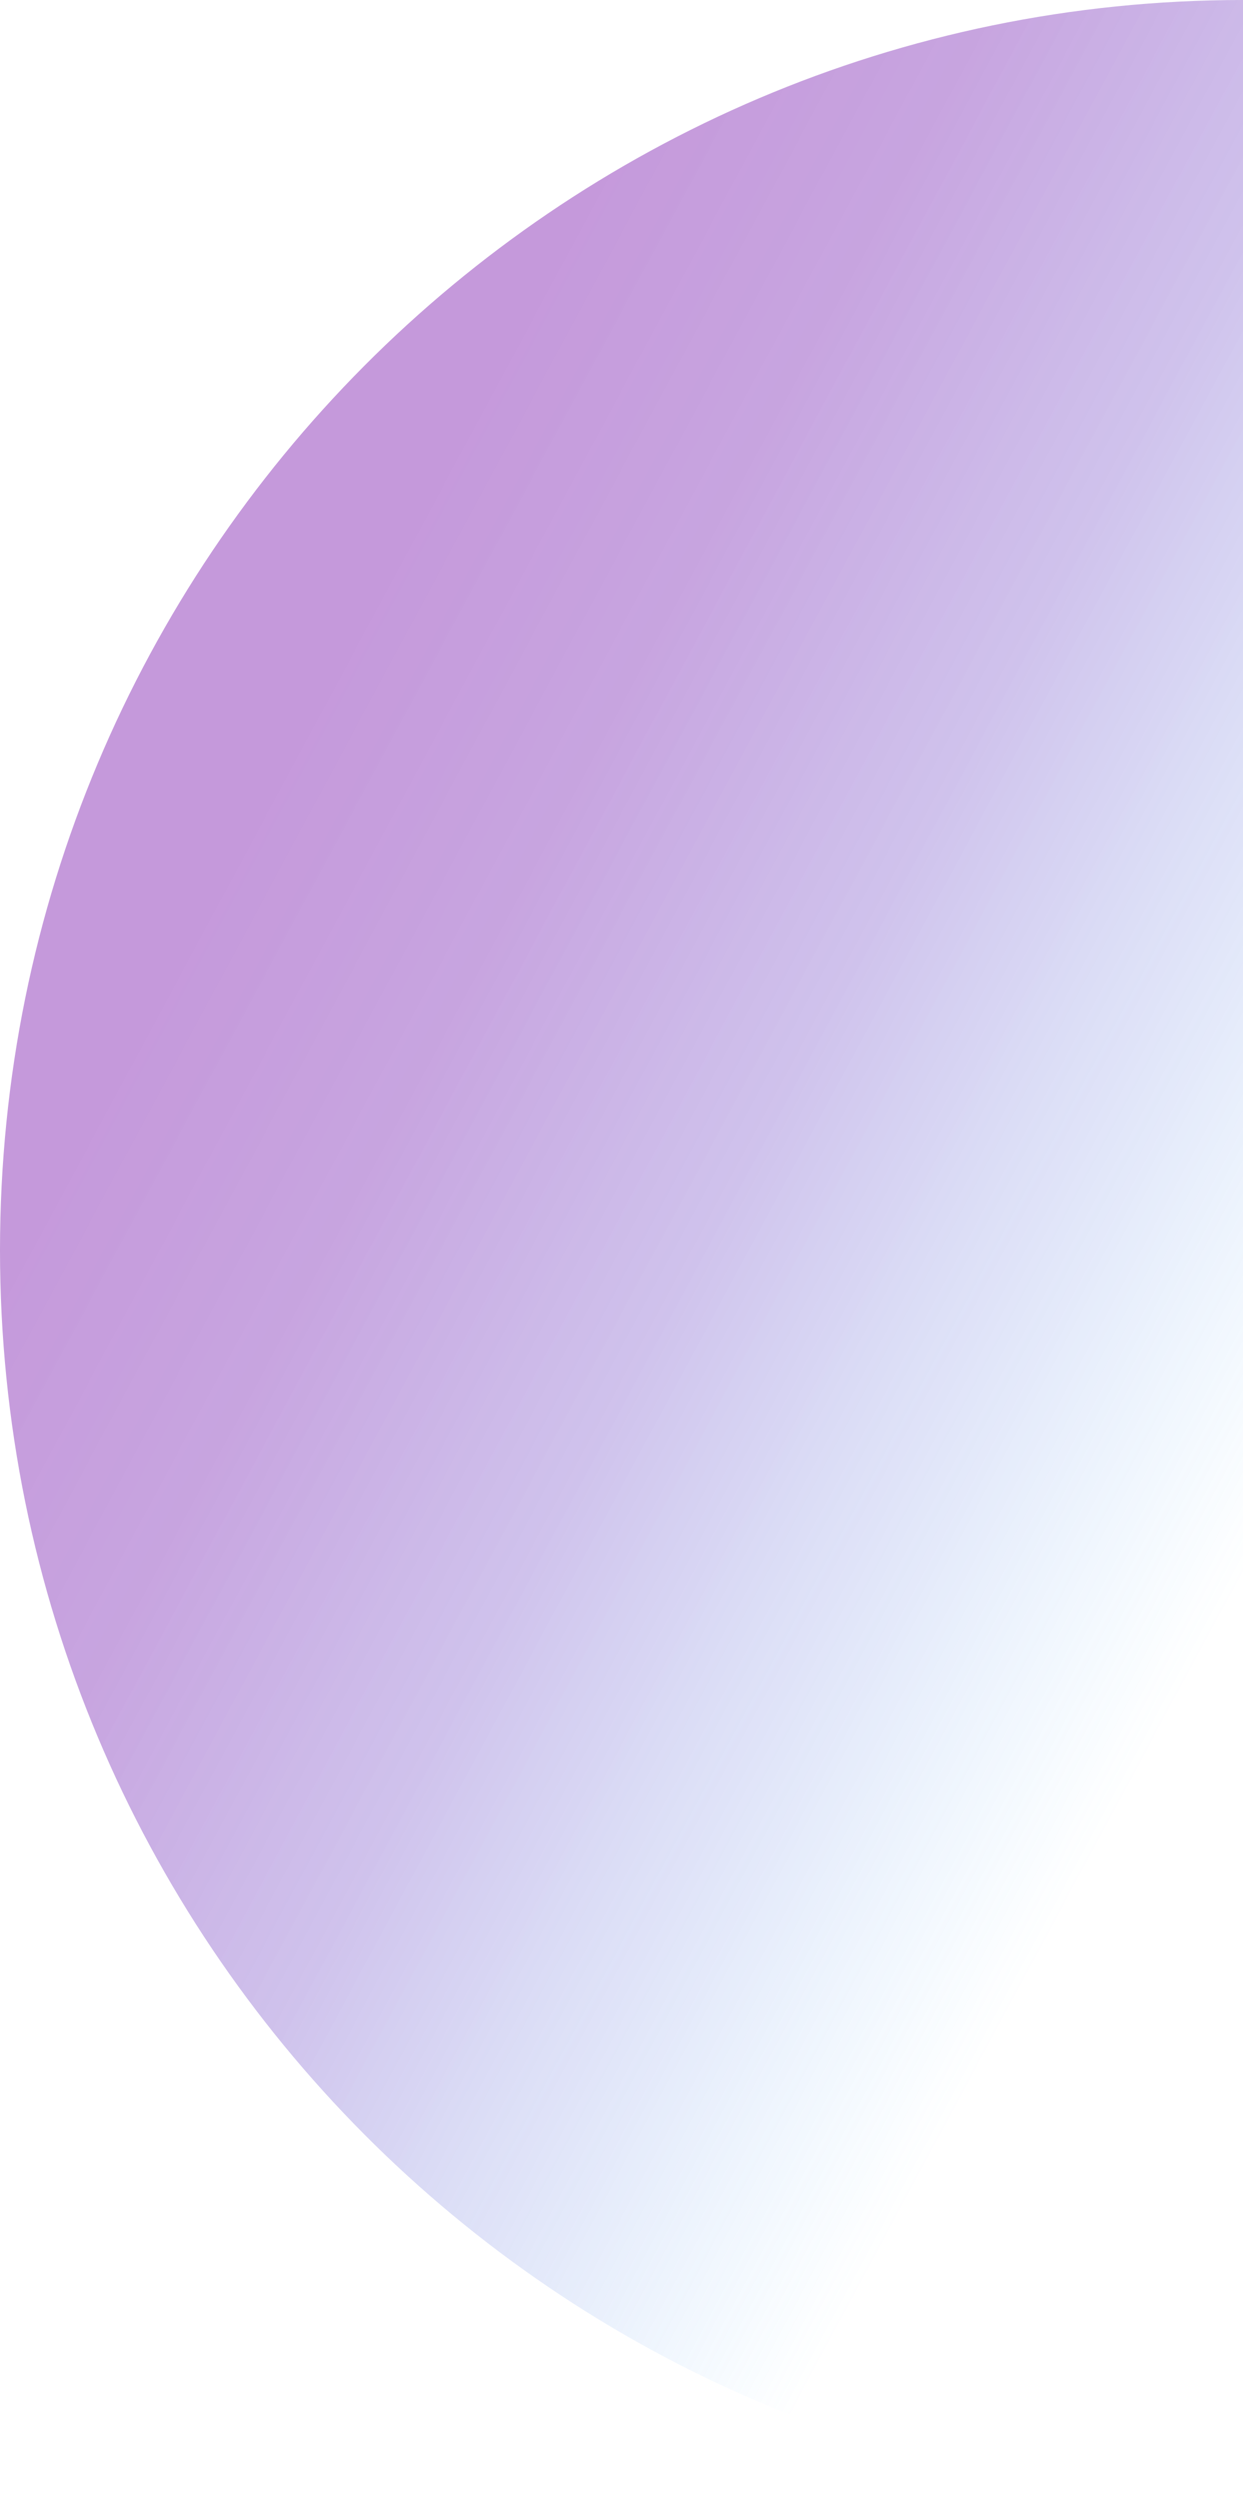 <svg xmlns="http://www.w3.org/2000/svg" xmlns:xlink="http://www.w3.org/1999/xlink" viewBox="0 0 175.5 353"><defs><style>.cls-1{fill:url(#linear-gradient);}</style><linearGradient id="linear-gradient" x1="-3369.5" y1="118.69" x2="-3524.62" y2="202.89" gradientTransform="matrix(-0.99, 0, 0, 1, -3303.12, 0)" gradientUnits="userSpaceOnUse"><stop offset="0" stop-color="#6e00a5" stop-opacity="0.4"/><stop offset="0.23" stop-color="#690cab" stop-opacity="0.37"/><stop offset="0.49" stop-color="#5b2ebe" stop-opacity="0.29"/><stop offset="0.76" stop-color="#4468dc" stop-opacity="0.15"/><stop offset="1" stop-color="#2aa9ff" stop-opacity="0"/></linearGradient></defs><g id="Layer_2" data-name="Layer 2"><g id="Background"><path class="cls-1" d="M175.5,0C78.57,0,0,79,0,176.5S78.57,353,175.5,353"/></g></g></svg>